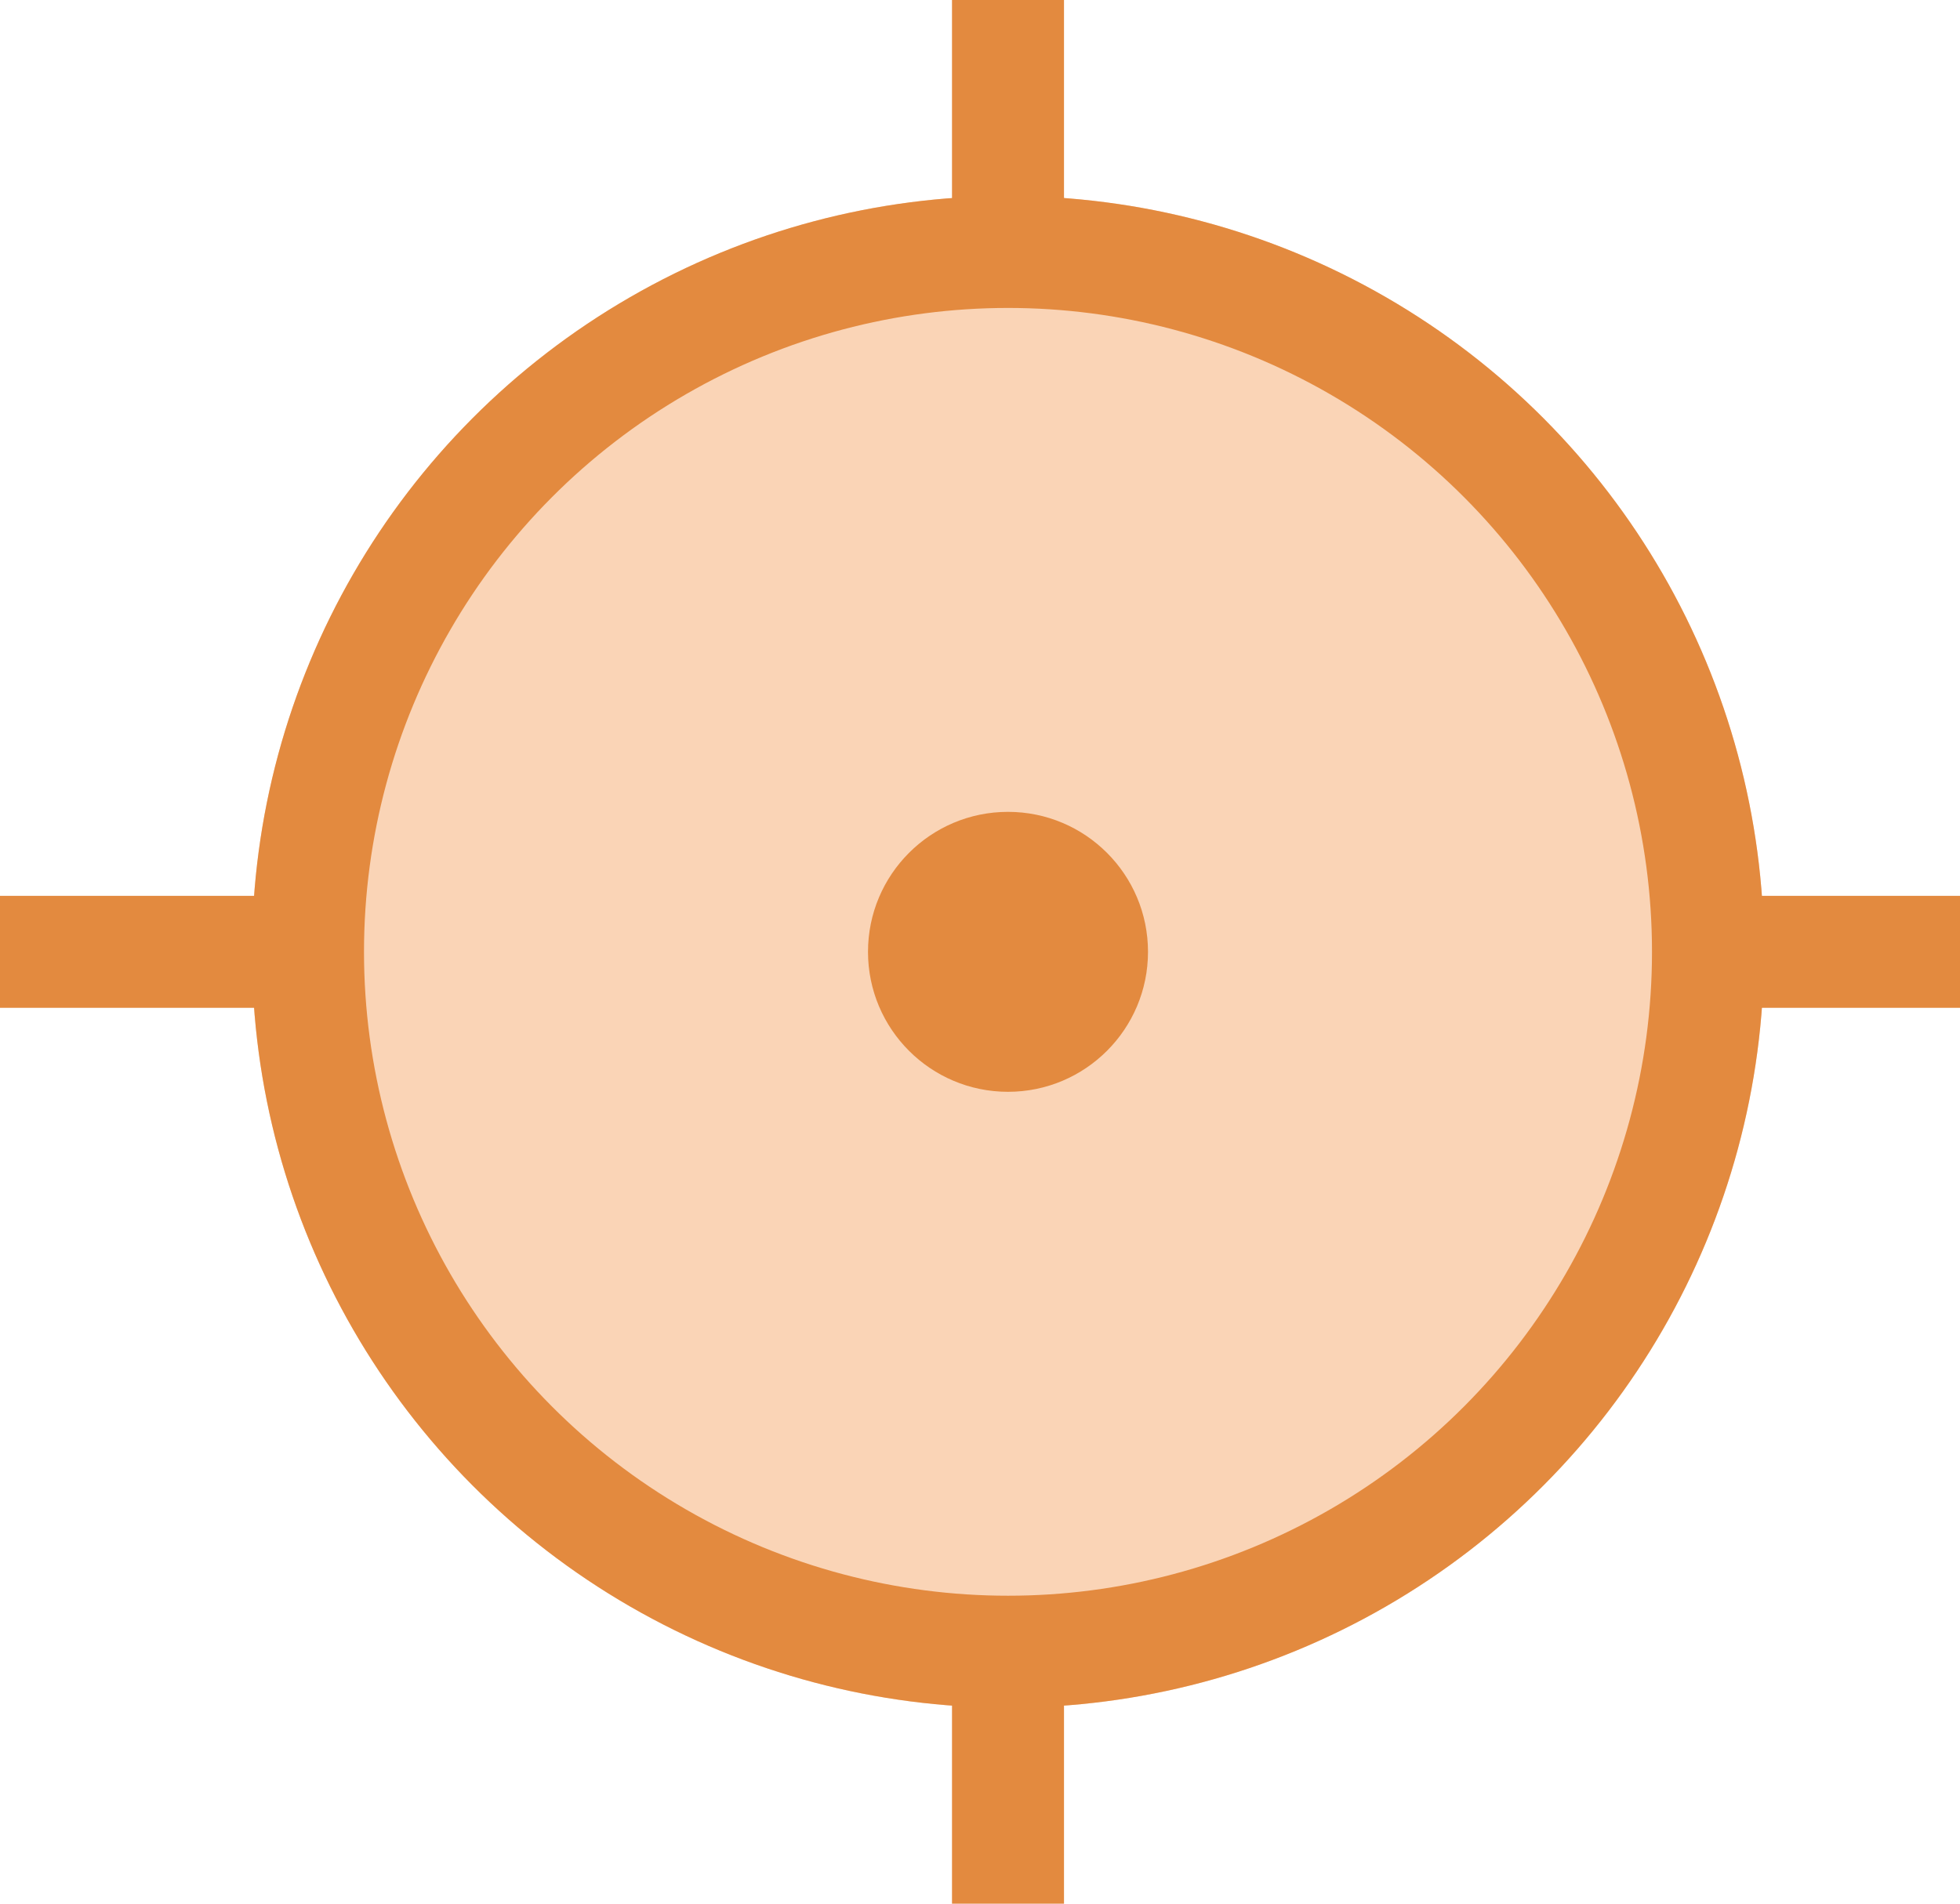<svg xmlns="http://www.w3.org/2000/svg" width="35" height="34" viewBox="0 0 35 34">
  <g id="Raggruppa_3709" data-name="Raggruppa 3709" transform="translate(-401.5 -390.5)">
    <g id="Raggruppa_3707" data-name="Raggruppa 3707" transform="translate(-24)">
      <g id="Ellisse_300" data-name="Ellisse 300" transform="translate(430 394)" fill="#fad4b6" stroke="#e38a3f" stroke-width="2">
        <circle cx="13.5" cy="13.5" r="13.5" stroke="none"/>
        <circle cx="13.5" cy="13.5" r="12.5" fill="none"/>
      </g>
      <line id="Linea_200" data-name="Linea 200" y1="4" transform="translate(443.5 390.5)" fill="none" stroke="#e38a3f" stroke-width="2"/>
      <line id="Linea_201" data-name="Linea 201" x2="5" transform="translate(455.5 407.5)" fill="none" stroke="#e38a3f" stroke-width="2"/>
      <line id="Linea_202" data-name="Linea 202" y2="4" transform="translate(443.5 420.5)" fill="none" stroke="#e38a3f" stroke-width="2"/>
      <line id="Linea_203" data-name="Linea 203" x1="6" transform="translate(425.5 407.5)" fill="none" stroke="#e38a3f" stroke-width="2"/>
    </g>
    <circle id="Ellisse_301" data-name="Ellisse 301" cx="2.5" cy="2.5" r="2.5" transform="translate(417 405)" fill="#e38a3f" opacity="0.996"/>
  </g>
</svg>
